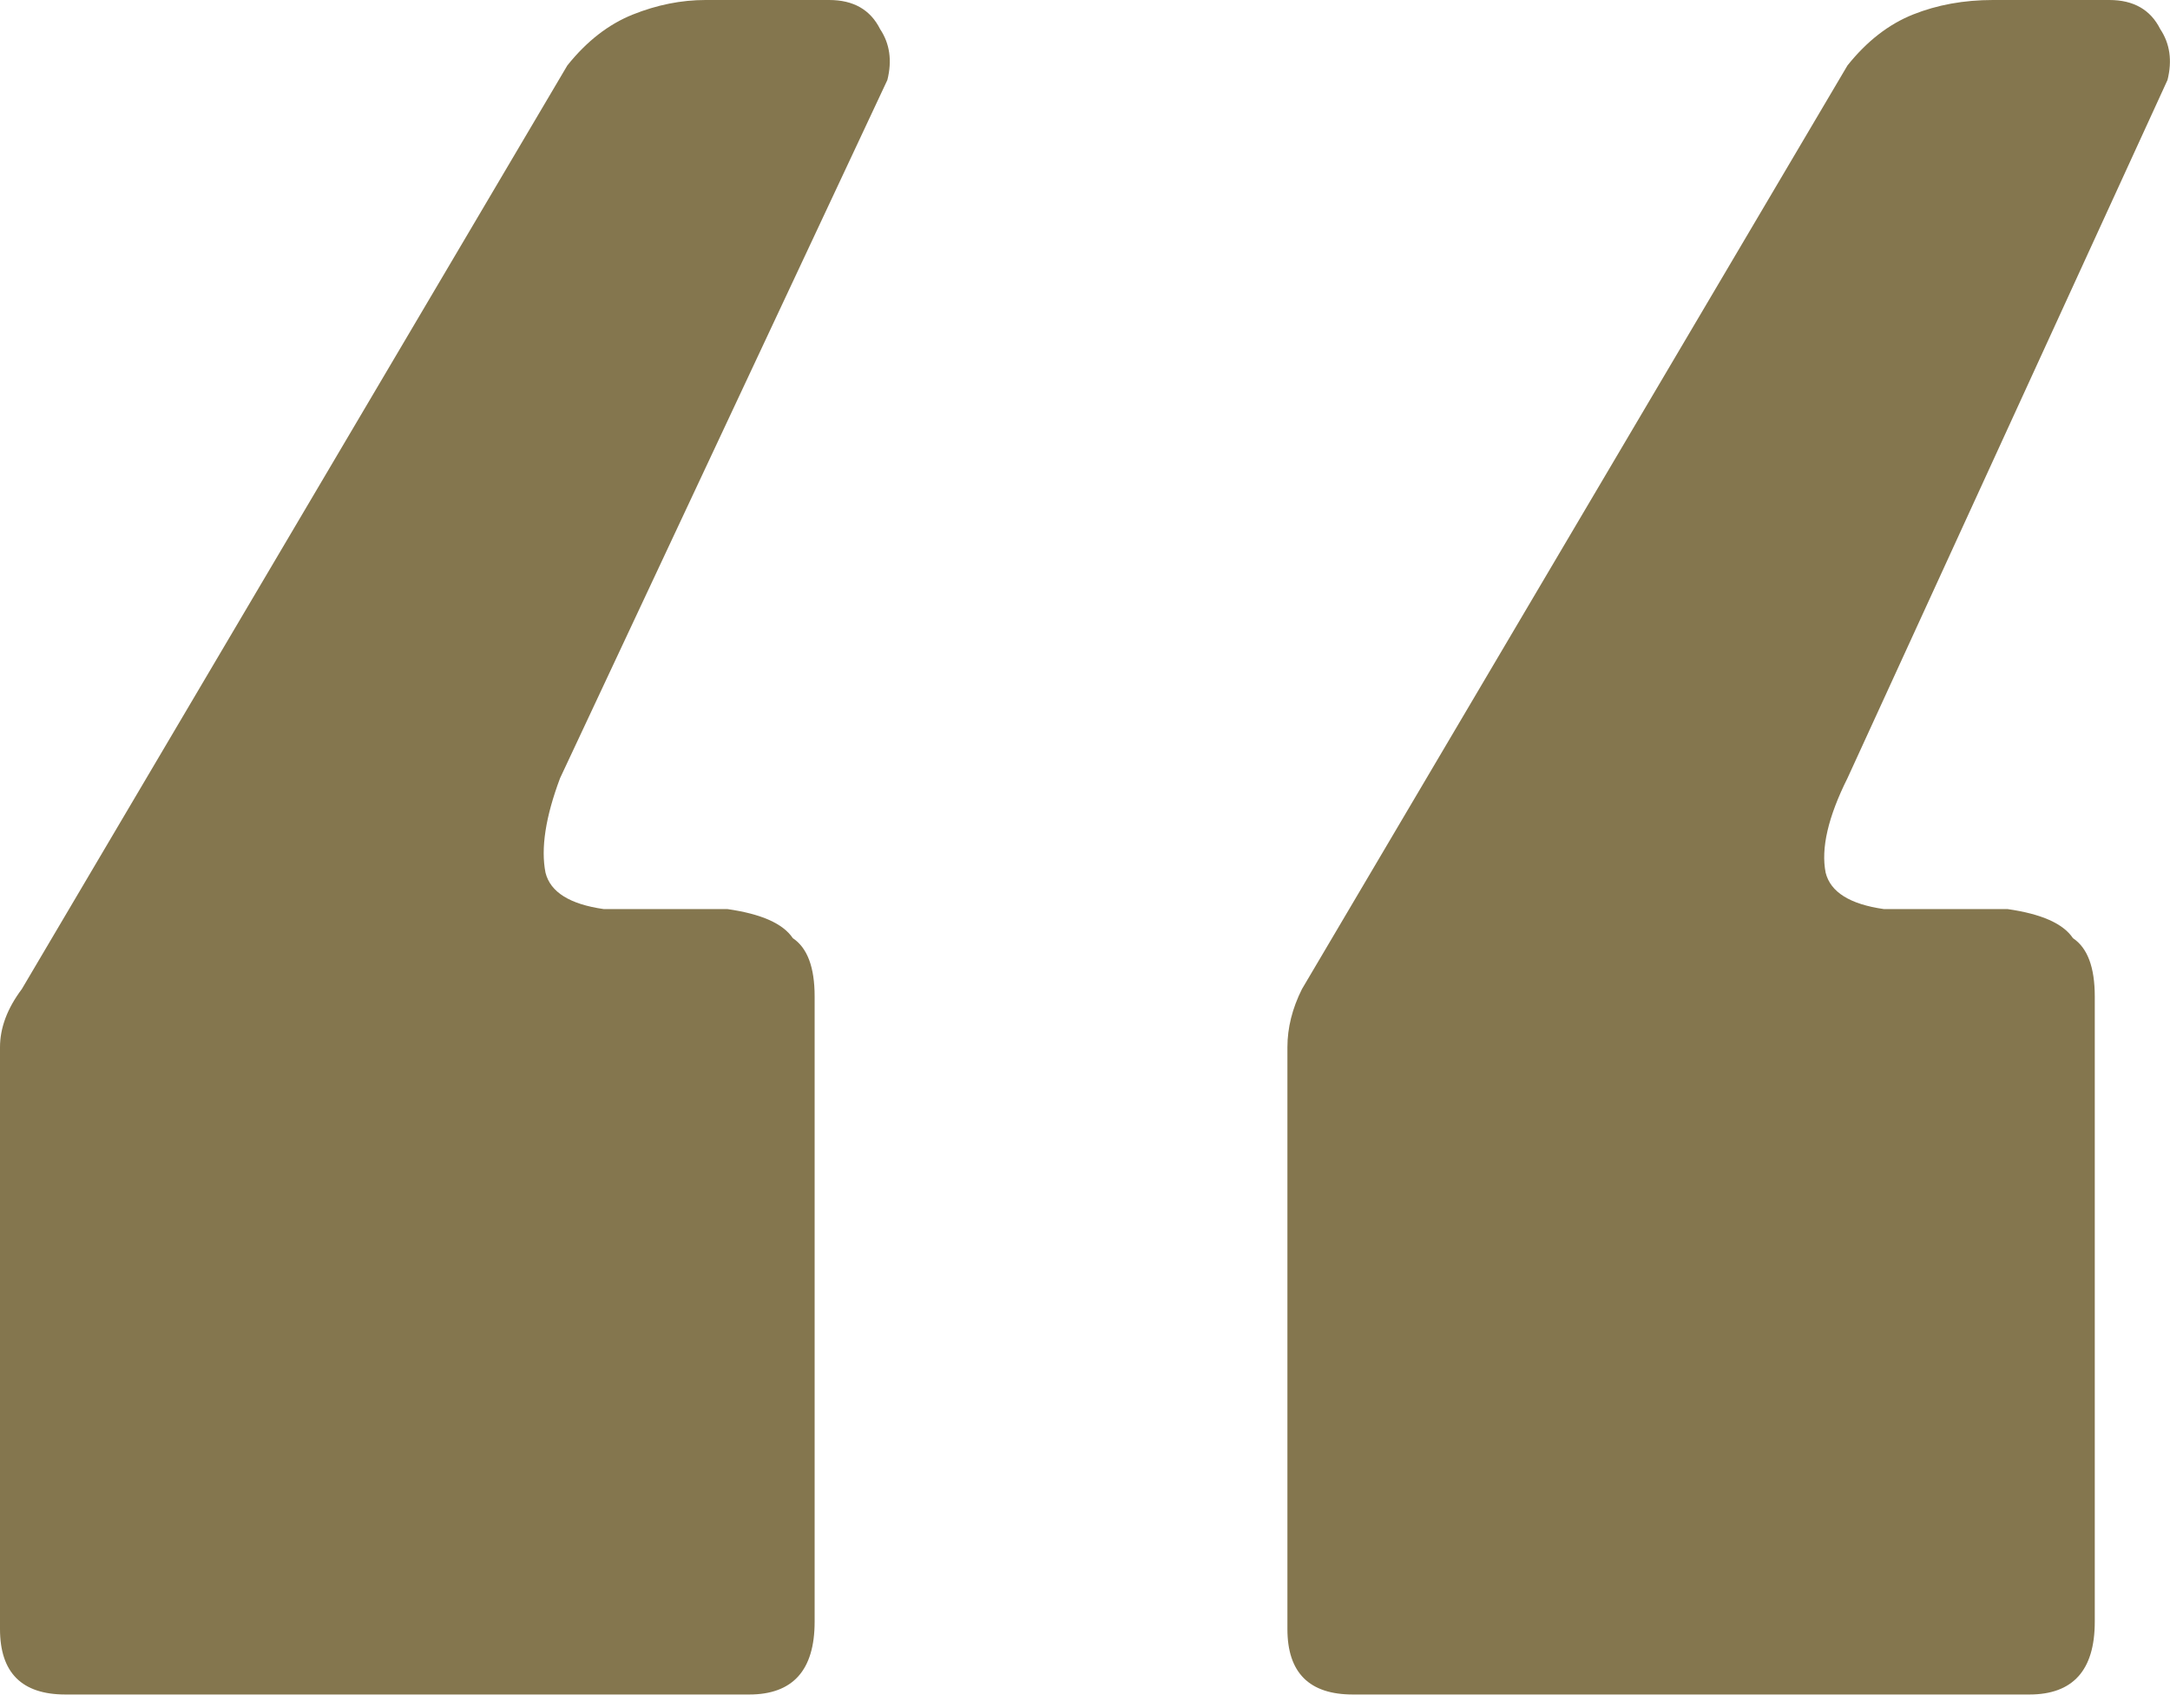 <svg width="108" height="85" viewBox="0 0 108 85" fill="none" xmlns="http://www.w3.org/2000/svg">
<path d="M67.332 84.346C65.16 84.346 64.074 83.26 64.074 81.088V52.128C64.074 51.163 64.315 50.197 64.798 49.232L91.948 3.258C92.913 2.051 93.999 1.207 95.206 0.724C96.413 0.241 97.74 0 99.188 0H104.98C106.187 0 107.031 0.483 107.514 1.448C107.997 2.172 108.117 3.017 107.876 3.982L91.948 38.734C90.983 40.665 90.621 42.233 90.862 43.44C91.103 44.405 92.069 45.009 93.758 45.25H99.912C101.601 45.491 102.687 45.974 103.17 46.698C103.894 47.181 104.256 48.146 104.256 49.594V80.726C104.256 83.139 103.17 84.346 100.998 84.346H67.332ZM3.258 84.346C1.086 84.346 0 83.26 0 81.088V52.128C0 51.163 0.362 50.197 1.086 49.232L28.236 3.258C29.201 2.051 30.287 1.207 31.494 0.724C32.701 0.241 33.907 0 35.114 0H41.268C42.475 0 43.319 0.483 43.802 1.448C44.285 2.172 44.405 3.017 44.164 3.982L27.874 38.734C27.15 40.665 26.909 42.233 27.15 43.44C27.391 44.405 28.357 45.009 30.046 45.25H36.2C37.889 45.491 38.975 45.974 39.458 46.698C40.182 47.181 40.544 48.146 40.544 49.594V80.726C40.544 83.139 39.458 84.346 37.286 84.346H3.258Z" fill="#84764E"/>
</svg>
